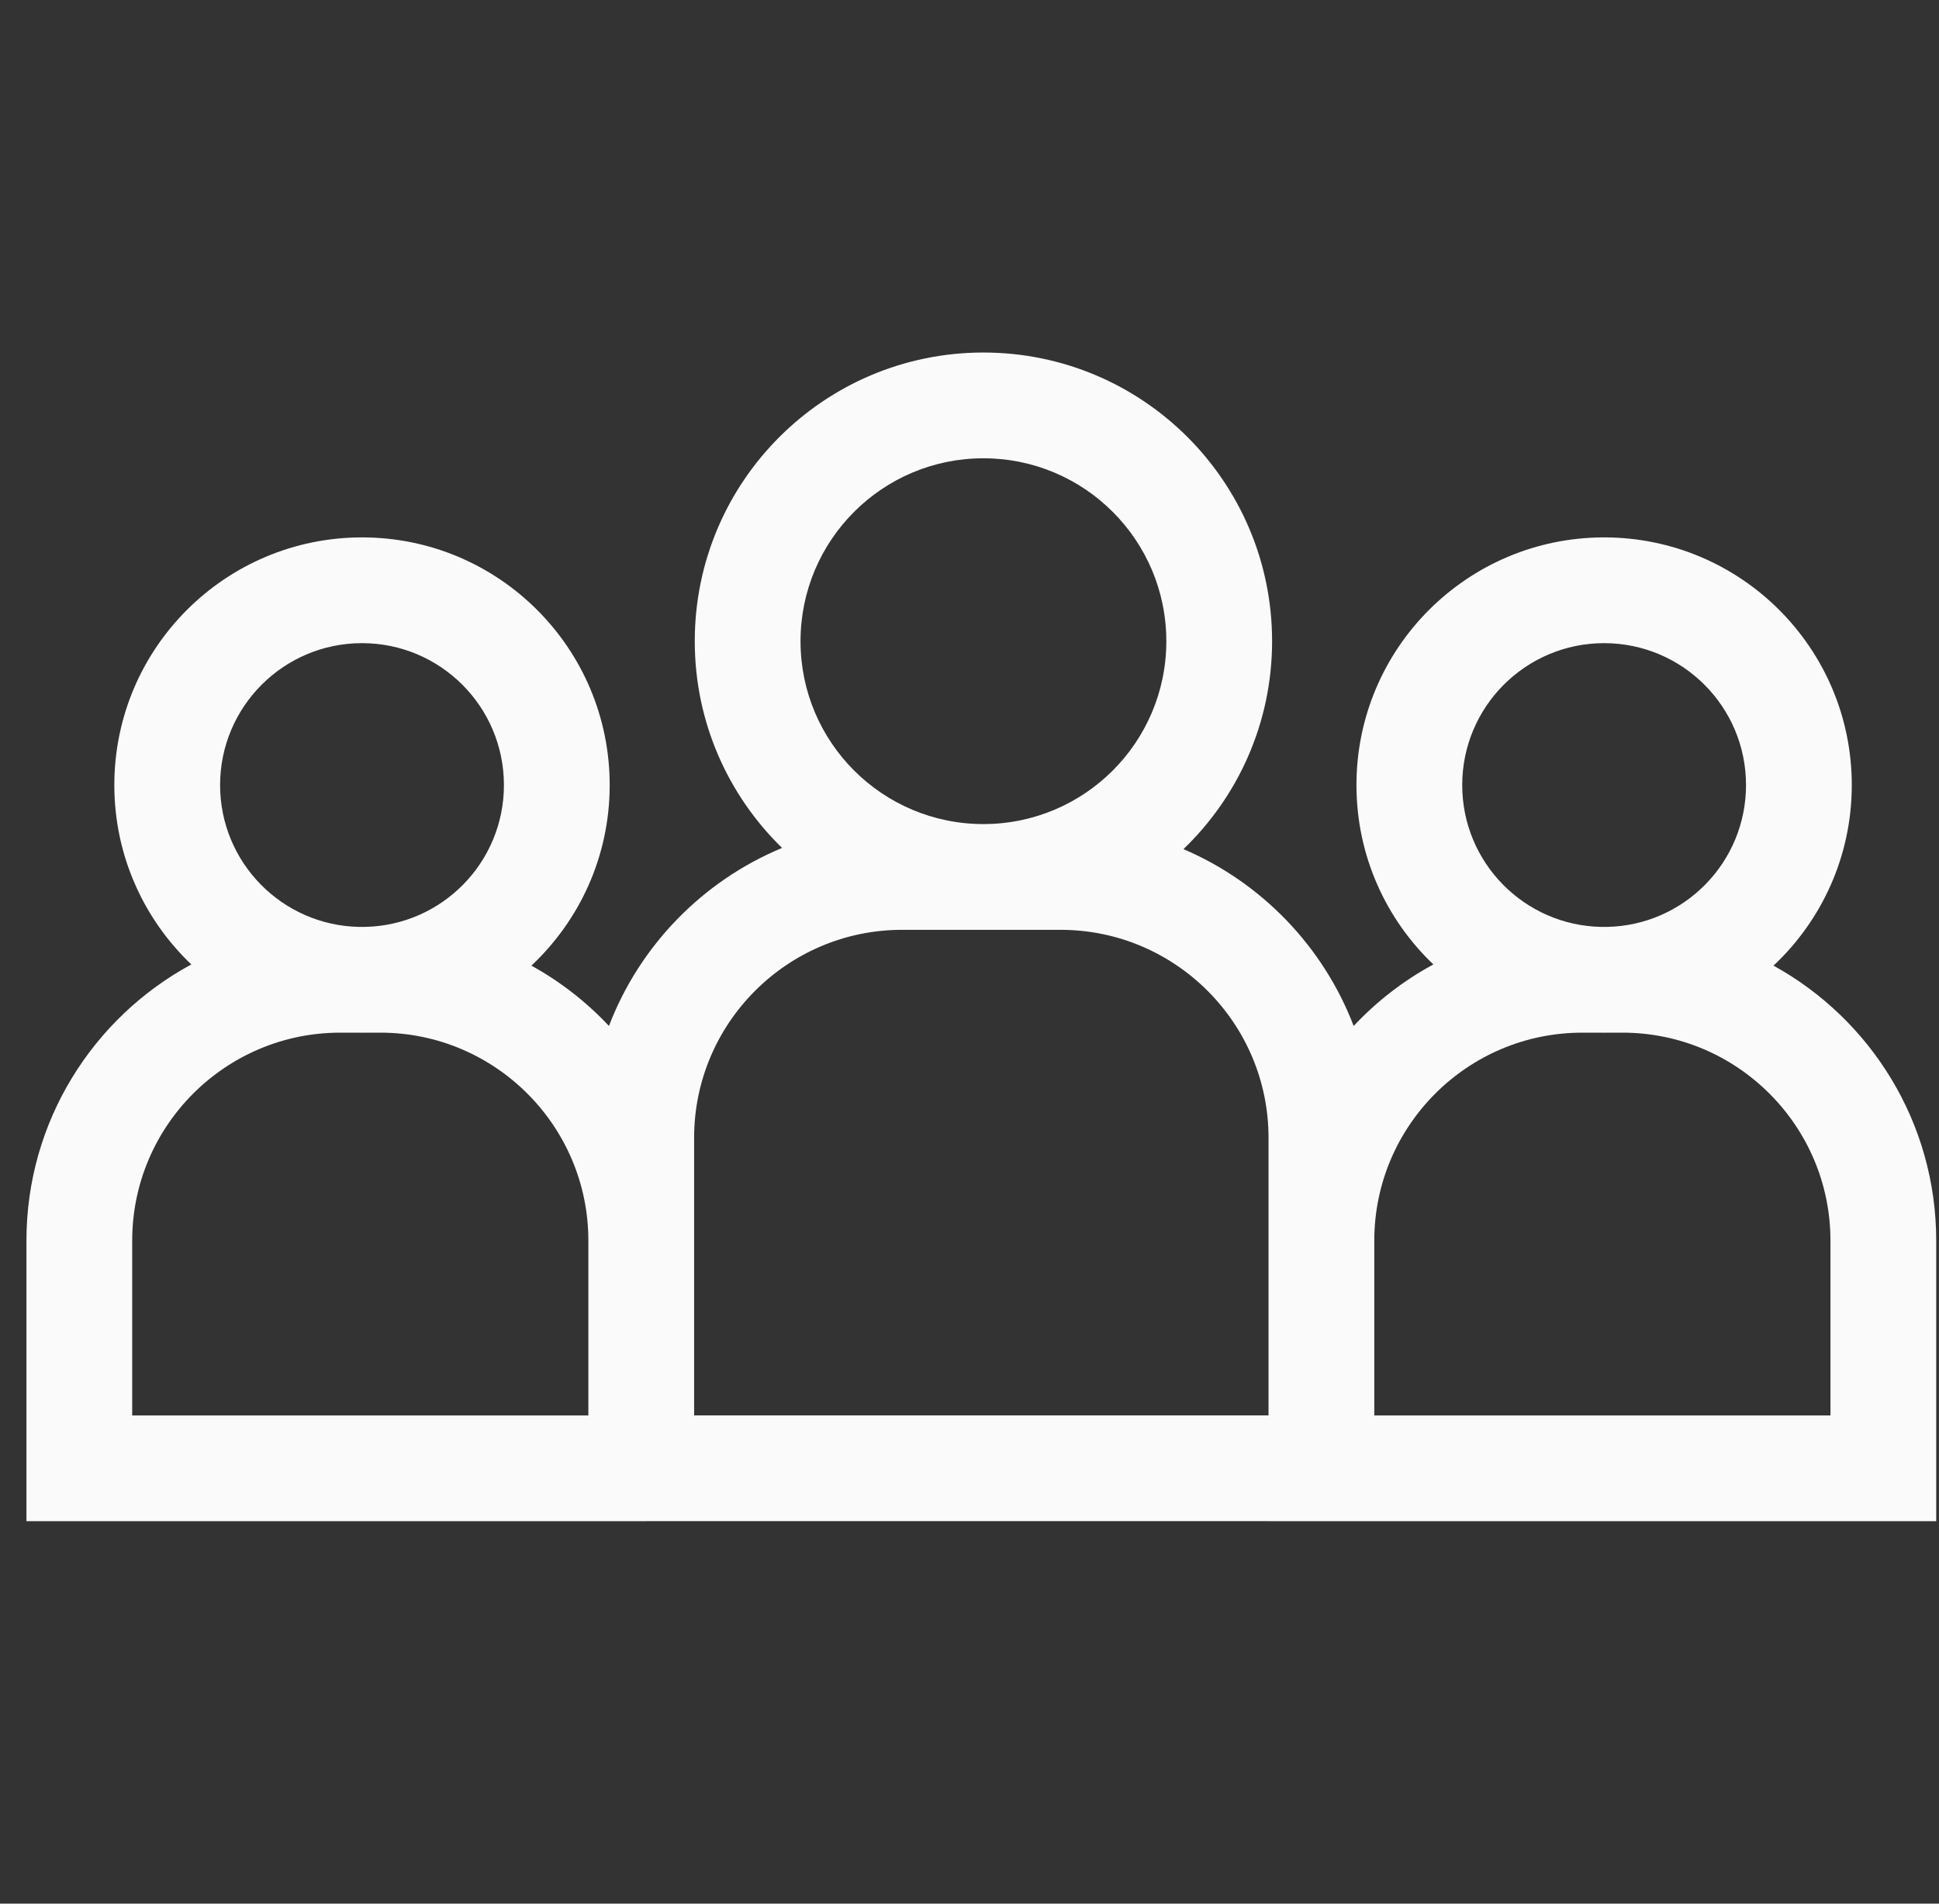 <svg xmlns="http://www.w3.org/2000/svg" width="55" height="54" viewBox="0 0 55 54" fill="none"><rect x="0" y="0" width="55" height="54" fill="#333333" stroke="none"/><path d="M27.895 10C32.417 10.001 36.083 13.667 36.083 18.189C36.083 20.507 35.117 22.598 33.569 24.087C35.782 25.032 37.534 26.848 38.397 29.103C39.05 28.407 39.812 27.815 40.658 27.358C39.314 26.078 38.476 24.272 38.476 22.27C38.476 18.39 41.621 15.245 45.501 15.244C49.381 15.245 52.526 18.39 52.526 22.27C52.526 24.29 51.671 26.11 50.306 27.392C53.055 28.907 54.921 31.834 54.921 35.192V43.151H35.982V43.15H19.689L0.75 43.151V35.192C0.75 31.808 2.643 28.863 5.427 27.358C4.082 26.078 3.243 24.272 3.243 22.27C3.243 18.39 6.389 15.245 10.269 15.244C14.149 15.244 17.294 18.39 17.294 22.27C17.294 24.291 16.439 26.11 15.073 27.392C15.895 27.844 16.636 28.424 17.273 29.103C18.146 26.82 19.932 24.988 22.184 24.053C20.657 22.566 19.707 20.489 19.707 18.189C19.707 13.667 23.373 10 27.895 10ZM9.648 29.293C6.395 29.293 3.75 31.938 3.75 35.192V40.151H16.689V35.192C16.689 31.938 14.044 29.294 10.791 29.293H10.349C10.322 29.294 10.295 29.295 10.269 29.295C10.242 29.295 10.215 29.294 10.188 29.293H9.648ZM44.881 29.293C41.627 29.293 38.982 31.938 38.982 35.192V40.151H51.921V35.192C51.921 31.939 49.276 29.294 46.023 29.293H45.581C45.554 29.294 45.528 29.295 45.501 29.295C45.474 29.295 45.447 29.294 45.421 29.293H44.881ZM25.588 26.376C22.334 26.376 19.689 29.021 19.689 32.275V40.15H35.982V32.275C35.982 29.021 33.337 26.377 30.084 26.376H25.588ZM10.269 18.244C8.045 18.244 6.243 20.047 6.243 22.27C6.243 24.465 8.001 26.249 10.185 26.293H10.352C12.537 26.249 14.294 24.465 14.294 22.27C14.294 20.047 12.492 18.244 10.269 18.244ZM45.501 18.244C43.278 18.244 41.476 20.047 41.476 22.27C41.476 24.465 43.233 26.249 45.418 26.293H45.584C47.769 26.249 49.526 24.465 49.526 22.27C49.526 20.047 47.724 18.245 45.501 18.244ZM27.895 13C25.03 13 22.707 15.323 22.707 18.189C22.707 21.054 25.03 23.376 27.895 23.376C30.761 23.376 33.083 21.054 33.083 18.189C33.083 15.324 30.761 13.001 27.895 13Z" fill="#FAFAFA"></path></svg>